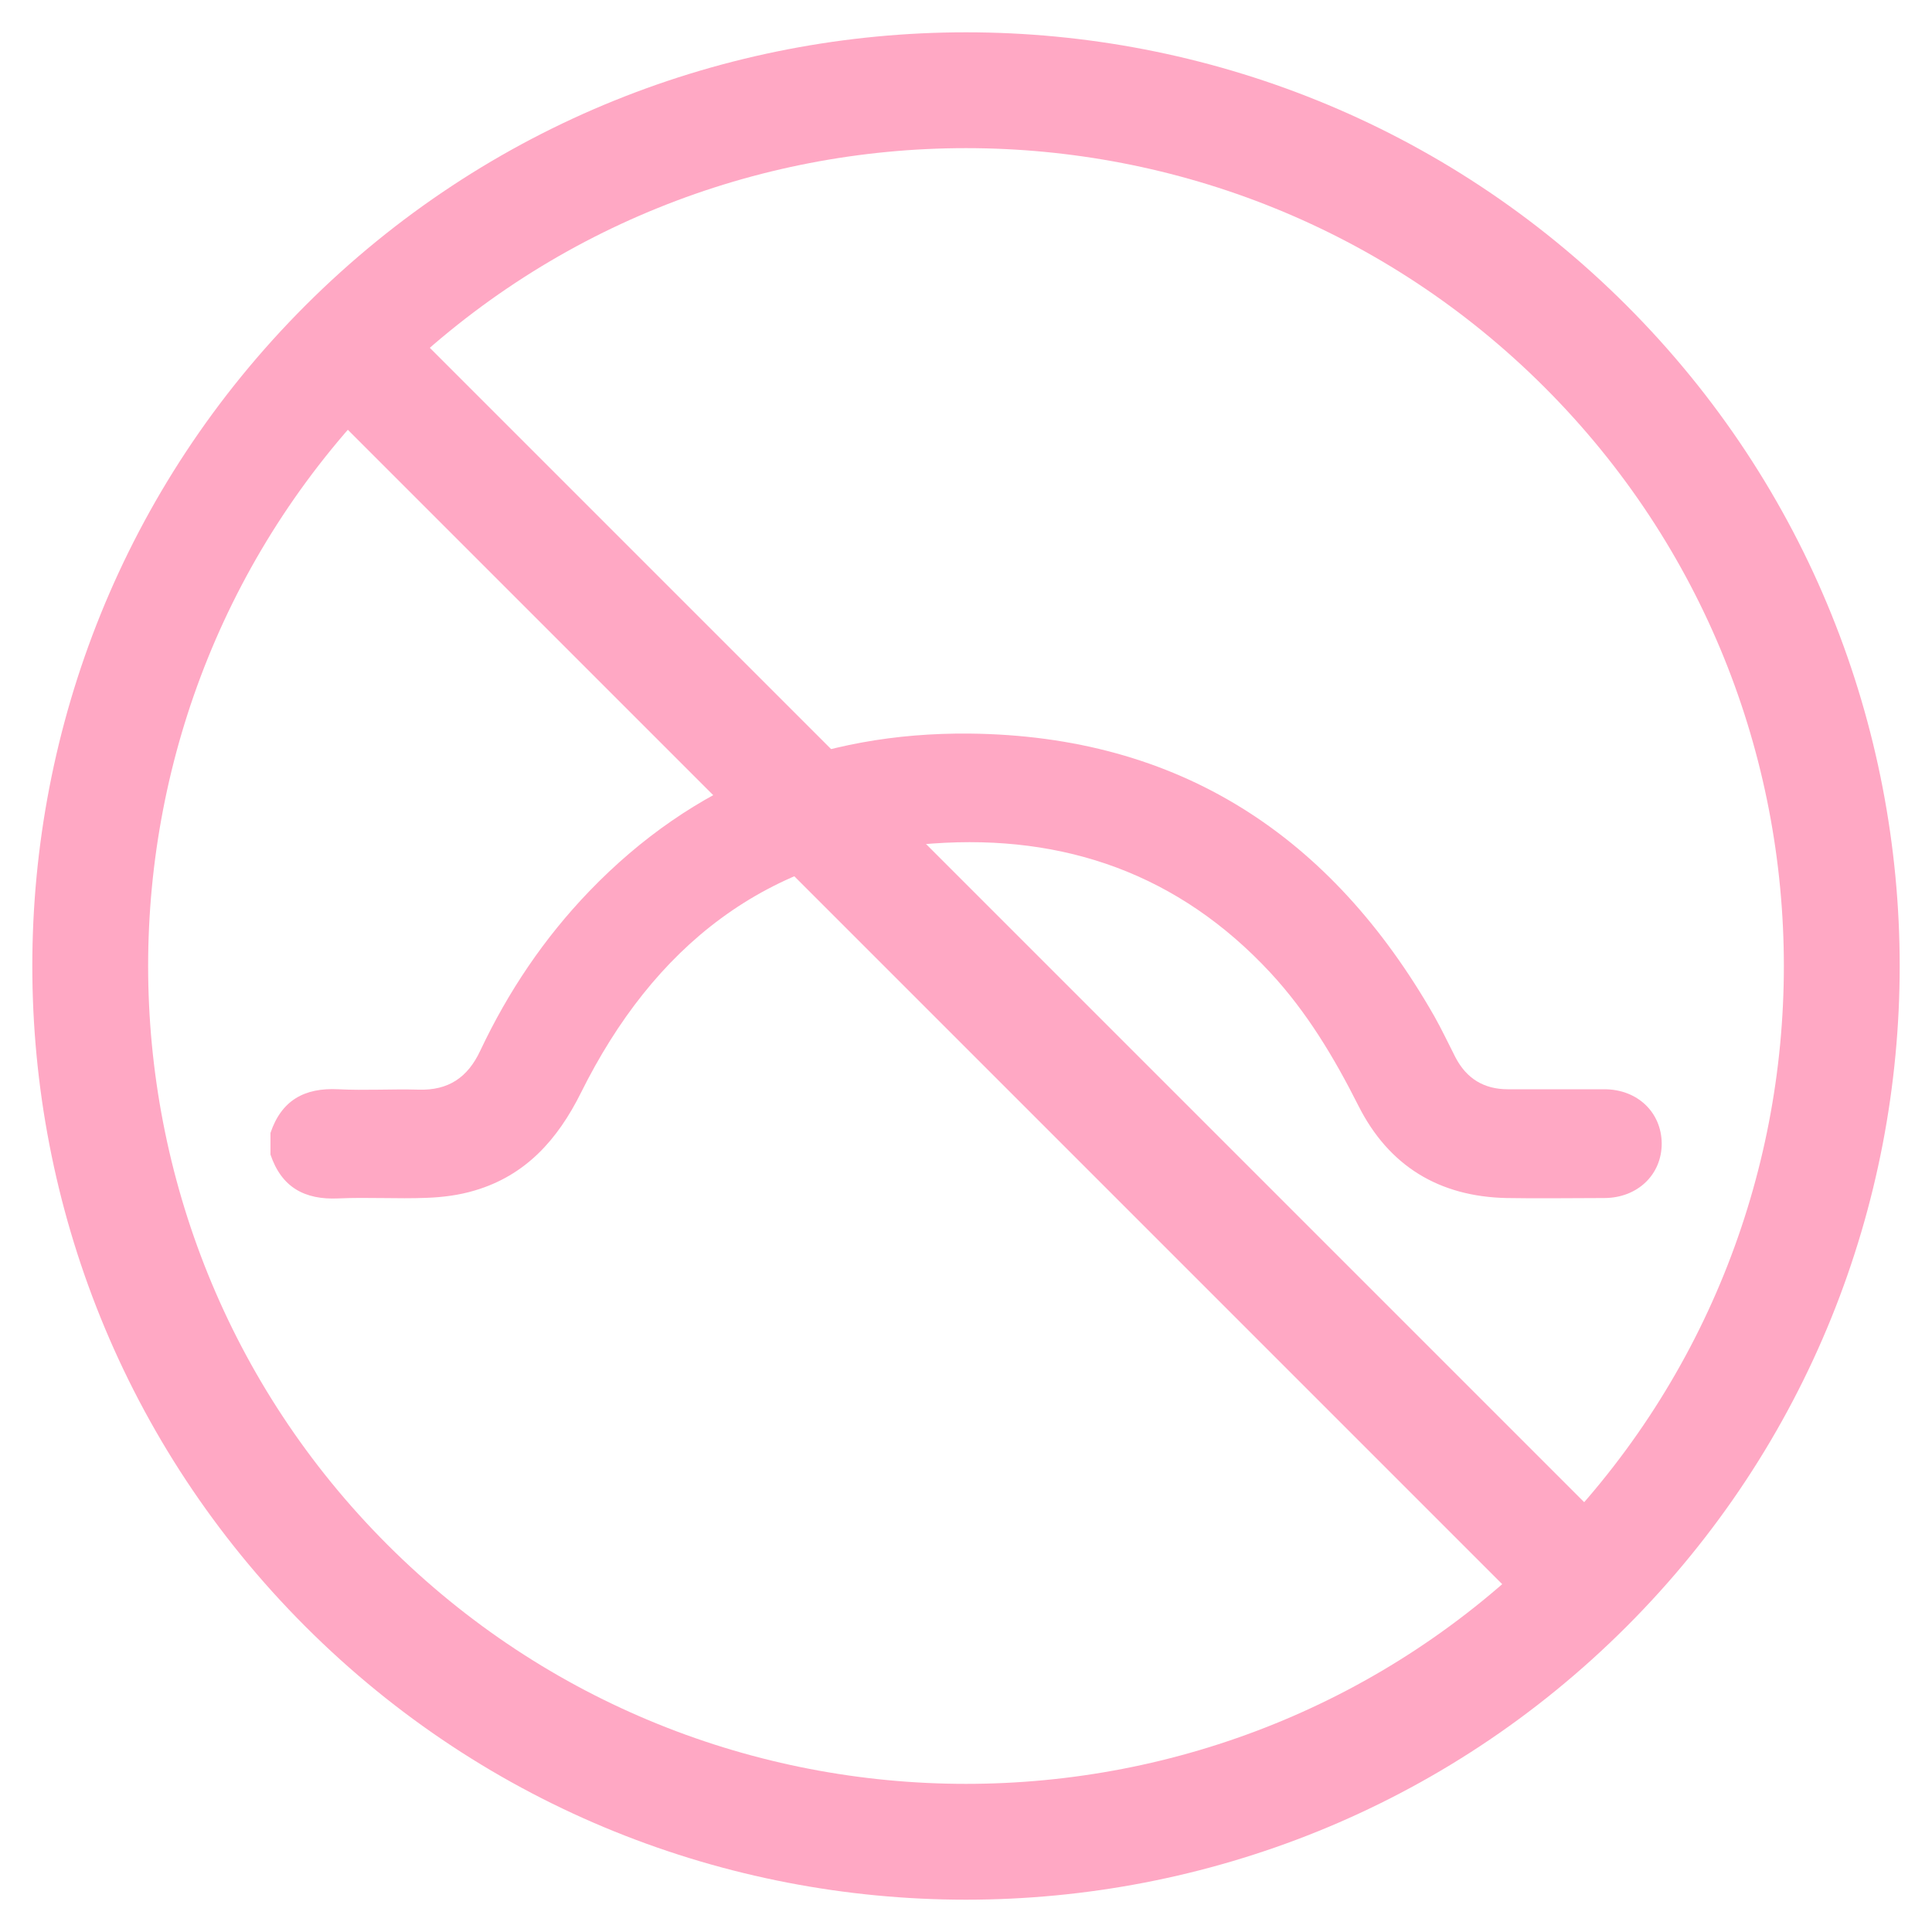 <svg id="Layer_1" data-name="Layer 1" xmlns="http://www.w3.org/2000/svg" viewBox="0 0 100 100">
  <defs>
    <style>
      .cls-1 {
        fill: #ffa8c4;
      }
    </style>
  </defs>
  <g>
    <path class="cls-1" d="M84.19,84.19c-18.85,18.85-49.53,18.85-68.38,0s-18.85-49.53,0-68.38,49.53-18.85,68.38,0,18.85,49.53,0,68.38ZM79.95,79.95c16.51-16.51,16.51-43.39,0-59.9-16.51-16.51-43.39-16.51-59.9,0-16.51,16.51-16.51,43.39,0,59.9,16.51,16.51,43.39,16.51,59.9,0Z"></path>
    <rect class="cls-1" x="47" y="4.68" width="6" height="90.65" transform="translate(-20.71 50) rotate(-45)"></rect>
  </g>
  <path class="cls-1" d="M14,58.64c.57-1.69,1.76-2.35,3.51-2.26,1.38.07,2.77-.02,4.15.02,1.55.05,2.55-.63,3.2-2.02,1.44-3.05,3.3-5.82,5.65-8.26,5.37-5.57,11.98-8.22,19.66-8.15,10.89.11,18.75,5.31,24.07,14.63.39.69.73,1.42,1.09,2.12.57,1.1,1.47,1.66,2.72,1.66,1.66,0,3.33,0,4.99,0,1.72,0,2.96,1.2,2.97,2.81,0,1.61-1.25,2.81-2.96,2.82-1.69,0-3.38.03-5.06,0-3.5-.07-6.11-1.66-7.68-4.78-1.25-2.48-2.66-4.84-4.56-6.89-4.73-5.09-10.64-7.17-17.47-6.68-8.64.63-14.46,5.36-18.21,12.9-1.21,2.43-2.86,4.28-5.5,5.06-.8.24-1.65.35-2.49.38-1.52.06-3.05-.04-4.57.03-1.75.08-2.94-.58-3.51-2.27v-1.13Z"></path>
</svg>